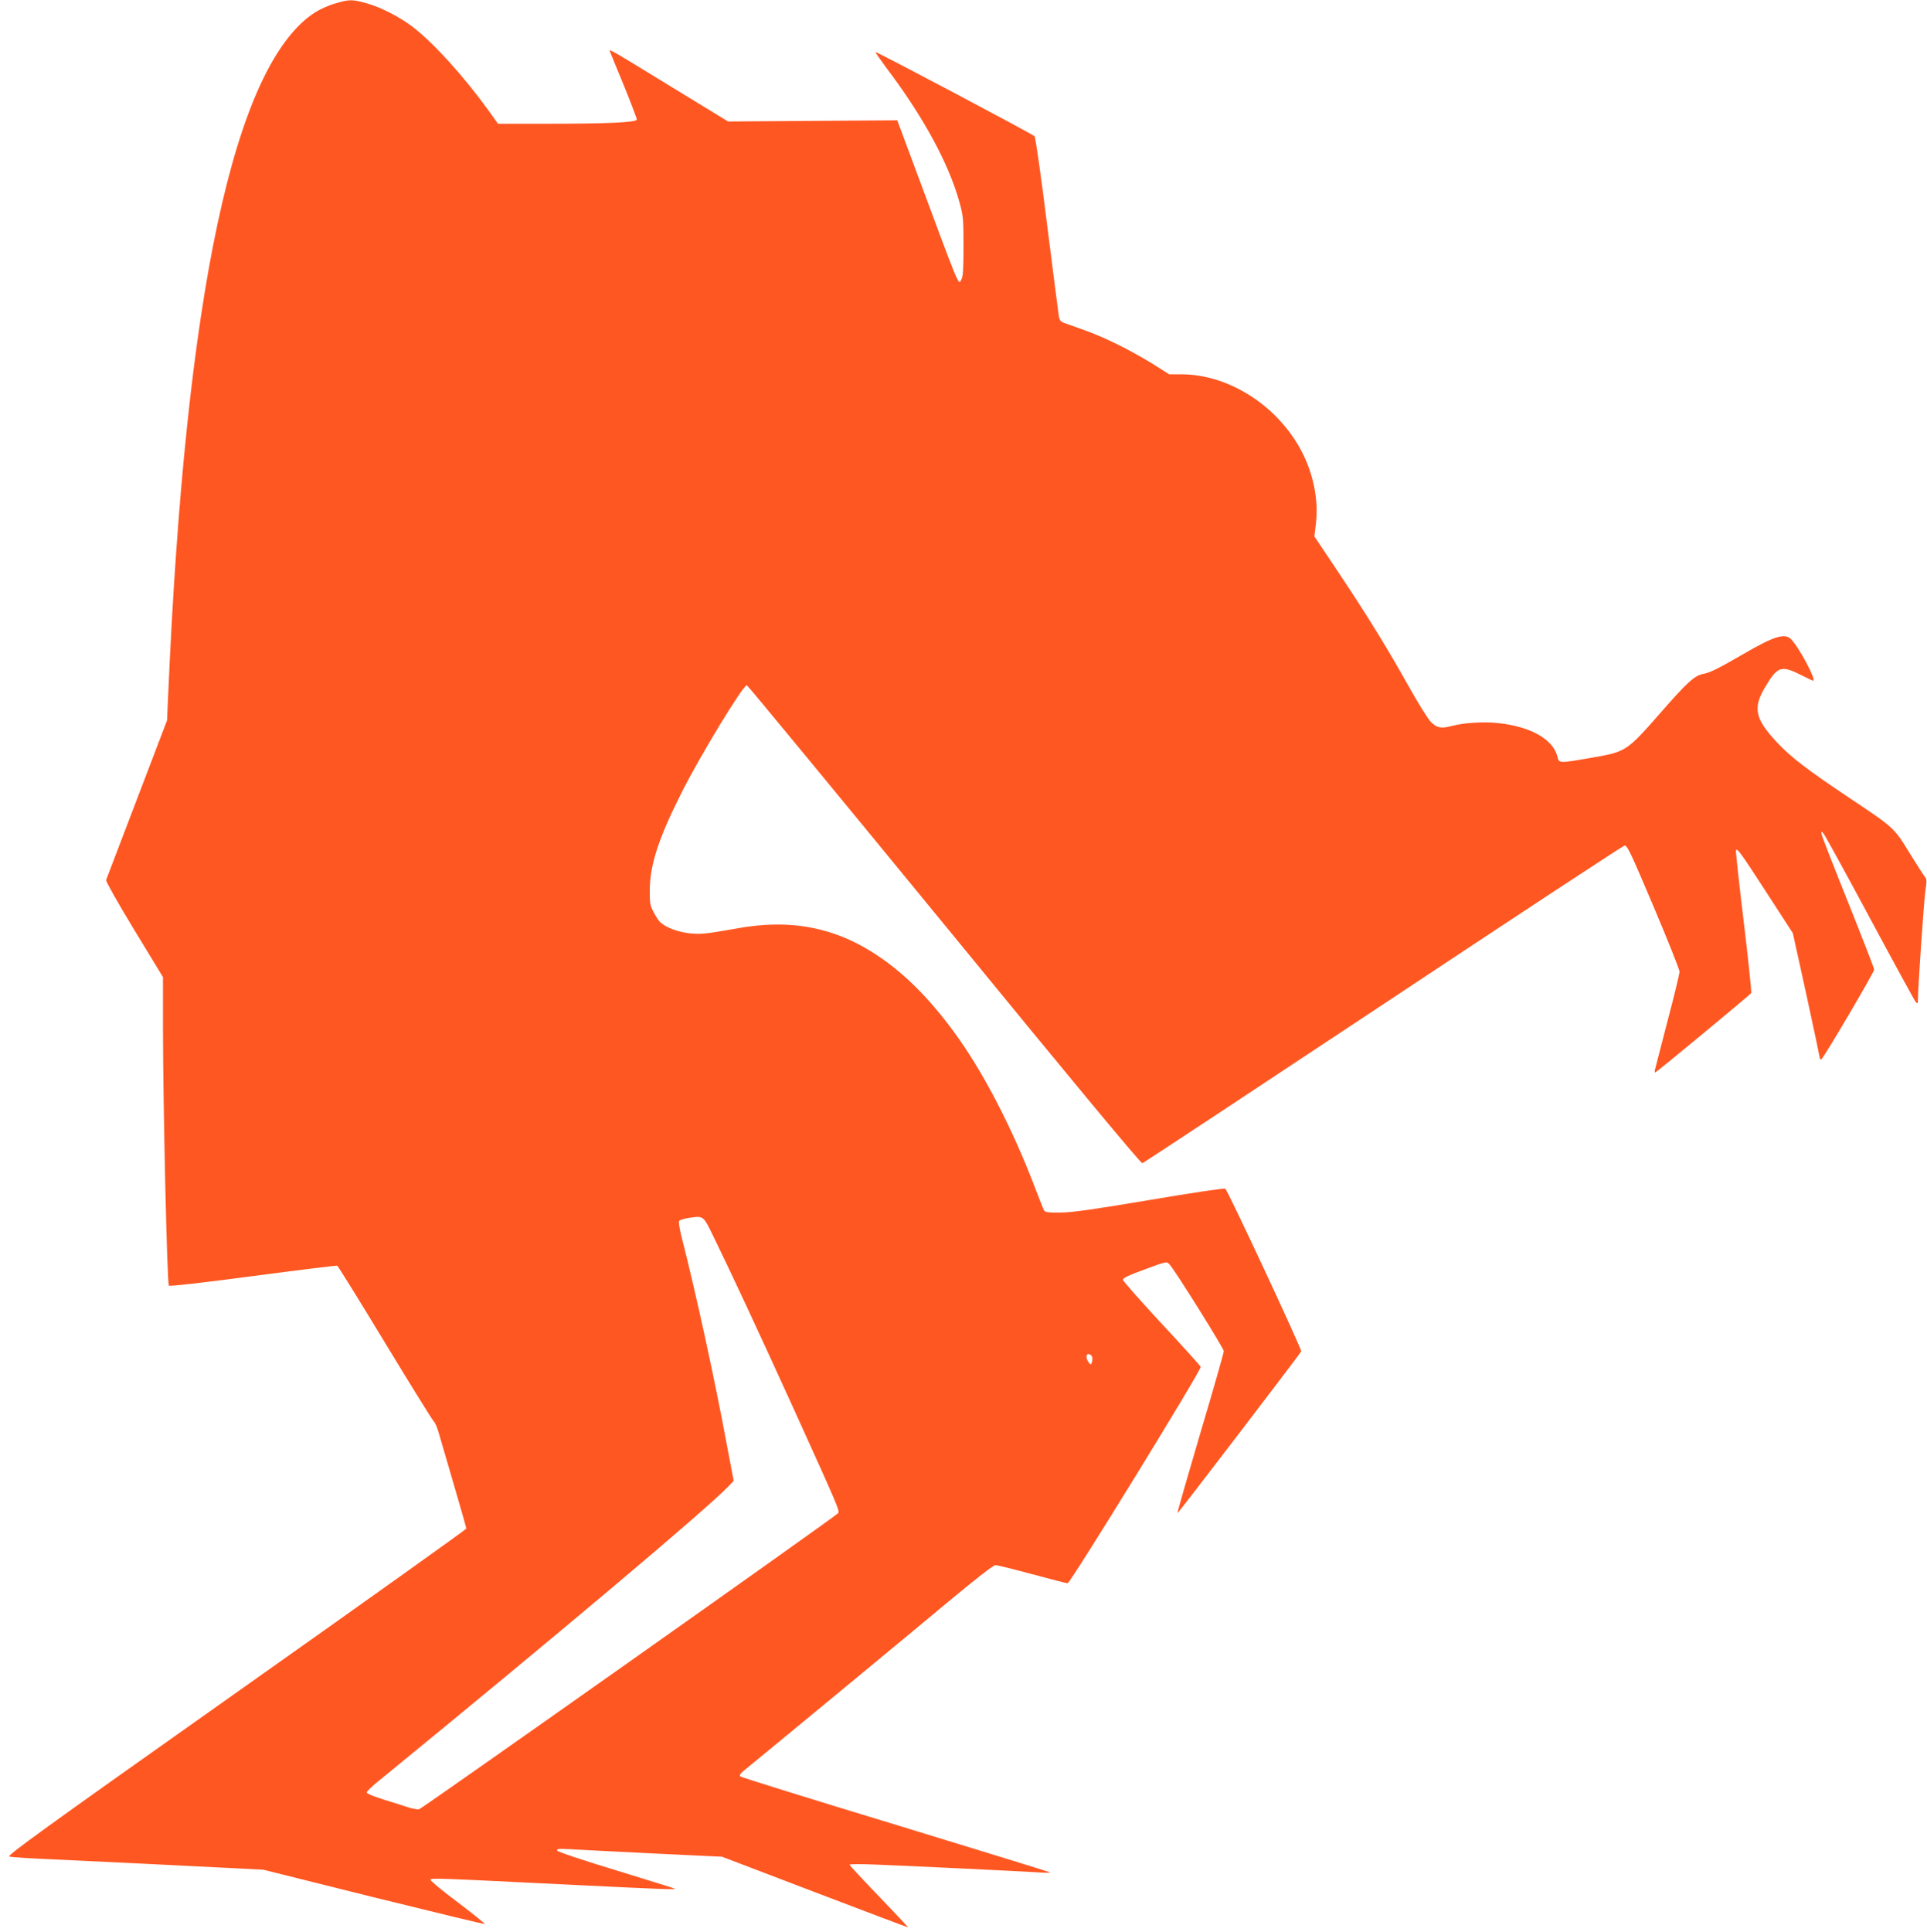 <?xml version="1.0" standalone="no"?>
<!DOCTYPE svg PUBLIC "-//W3C//DTD SVG 20010904//EN"
 "http://www.w3.org/TR/2001/REC-SVG-20010904/DTD/svg10.dtd">
<svg version="1.0" xmlns="http://www.w3.org/2000/svg"
 width="1277pt" height="1280pt" viewBox="0 0 1277 1280"
 preserveAspectRatio="xMidYMid meet">
<g transform="translate(0,1280) scale(0.1,-0.1)"
fill="#ff5722" stroke="none">
<path d="M2218 12776 c-43 -12 -103 -40 -135 -61 -532 -352 -854 -1859 -969
-4529 l-7 -159 -199 -521 c-110 -287 -202 -528 -205 -537 -2 -9 79 -153 186
-329 l191 -314 0 -350 c1 -514 27 -1675 39 -1694 4 -6 223 19 556 63 302 40
554 71 560 69 5 -3 149 -234 319 -515 170 -280 315 -514 323 -520 7 -6 22 -41
32 -78 11 -36 56 -191 100 -343 45 -152 81 -281 81 -286 0 -5 -687 -495 -1526
-1088 -1293 -914 -1522 -1080 -1502 -1085 13 -4 138 -12 278 -18 248 -11 875
-42 1230 -60 l175 -9 729 -182 c401 -99 733 -179 738 -178 4 2 -76 66 -177
143 -102 76 -184 144 -182 150 5 13 4 13 977 -35 570 -28 657 -31 640 -23 -8
4 -186 59 -394 123 -230 70 -381 121 -384 129 -4 12 14 13 104 8 60 -4 307
-16 549 -28 l440 -21 613 -234 c338 -129 616 -234 619 -234 3 0 -83 92 -191
204 -108 112 -196 207 -196 211 0 5 78 5 173 1 210 -8 936 -43 1067 -51 52 -4
92 -4 89 -1 -3 3 -464 145 -1024 316 -560 170 -1023 314 -1029 320 -8 8 0 20
29 43 99 80 1147 945 1380 1140 163 135 268 217 282 217 12 0 121 -27 243 -60
122 -33 227 -60 235 -60 18 0 889 1416 882 1434 -3 7 -119 136 -259 286 -139
150 -254 280 -256 289 -2 13 31 29 143 70 144 53 146 54 164 35 35 -36 361
-558 361 -576 0 -11 -70 -256 -156 -545 -85 -289 -154 -527 -151 -529 3 -3
801 1041 820 1072 6 11 -482 1057 -503 1078 -5 5 -221 -27 -497 -74 -370 -62
-513 -83 -592 -84 -83 -1 -105 2 -112 14 -5 8 -31 74 -58 145 -154 404 -349
780 -541 1040 -157 214 -317 375 -486 491 -288 199 -593 260 -959 191 -77 -14
-169 -29 -205 -32 -107 -11 -234 21 -294 74 -10 9 -30 39 -44 66 -24 45 -27
61 -26 150 1 167 60 345 213 648 123 244 405 707 430 707 5 0 593 -713 1308
-1585 864 -1056 1303 -1584 1313 -1582 8 2 726 476 1595 1052 869 577 1589
1050 1600 1052 18 4 40 -43 193 -404 95 -224 172 -418 172 -431 0 -13 -35
-159 -79 -325 -43 -166 -81 -312 -84 -325 -3 -15 -1 -20 6 -15 21 12 626 513
632 523 3 6 -19 220 -50 476 -31 256 -54 468 -51 472 11 10 30 -16 206 -287
l171 -264 90 -409 c49 -226 89 -415 89 -420 0 -5 4 -8 10 -6 13 4 350 576 350
594 0 8 -77 206 -171 441 -95 236 -174 439 -177 453 -4 22 -3 23 10 10 9 -8
147 -260 308 -560 161 -300 299 -552 306 -560 12 -12 14 -9 14 20 0 75 40 659
50 724 9 55 8 72 -3 85 -8 9 -54 81 -103 160 -103 168 -101 166 -404 368 -272
182 -382 266 -471 361 -145 154 -163 226 -90 355 88 152 112 162 241 97 44
-22 82 -40 85 -40 25 0 -92 220 -146 275 -41 42 -113 20 -317 -99 -166 -96
-220 -123 -265 -131 -58 -11 -108 -57 -286 -261 -221 -252 -226 -255 -451
-294 -226 -39 -217 -39 -230 10 -30 113 -178 196 -390 219 -96 11 -232 2 -310
-19 -69 -19 -100 -13 -139 28 -20 21 -85 126 -145 233 -147 262 -267 457 -462
750 l-164 245 11 89 c16 148 -15 314 -88 460 -155 310 -485 525 -805 525 l-80
0 -106 67 c-59 37 -163 95 -232 129 -110 54 -173 80 -346 140 -35 12 -43 20
-47 47 -3 18 -38 291 -78 607 -39 316 -77 580 -83 587 -14 15 -1049 563 -1054
558 -2 -2 30 -48 70 -102 244 -322 414 -634 485 -889 26 -93 28 -112 28 -294
0 -145 -3 -201 -13 -219 -23 -40 5 -107 -337 813 l-89 239 -560 -4 -561 -4
-370 226 c-423 259 -420 257 -413 238 3 -8 44 -109 92 -225 47 -116 86 -217
86 -226 0 -19 -190 -28 -617 -28 l-303 0 -62 87 c-167 231 -368 452 -506 557
-87 66 -213 130 -305 155 -95 26 -113 26 -209 -3z m2511 -8171 c112 -229 307
-647 531 -1140 301 -663 305 -675 294 -691 -12 -18 -2754 -1955 -2776 -1961
-9 -3 -38 2 -65 10 -26 9 -101 32 -165 52 -68 21 -118 41 -118 49 0 6 33 39
73 71 1174 959 2183 1808 2325 1958 l34 35 -47 248 c-76 412 -206 1009 -294
1351 -16 61 -25 116 -21 123 4 7 32 15 61 20 103 15 97 20 168 -125z m2509
-798 c2 -10 1 -26 -3 -35 -6 -16 -8 -15 -21 2 -20 28 -18 58 3 54 10 -2 19
-11 21 -21z"/>
</g>
</svg>
